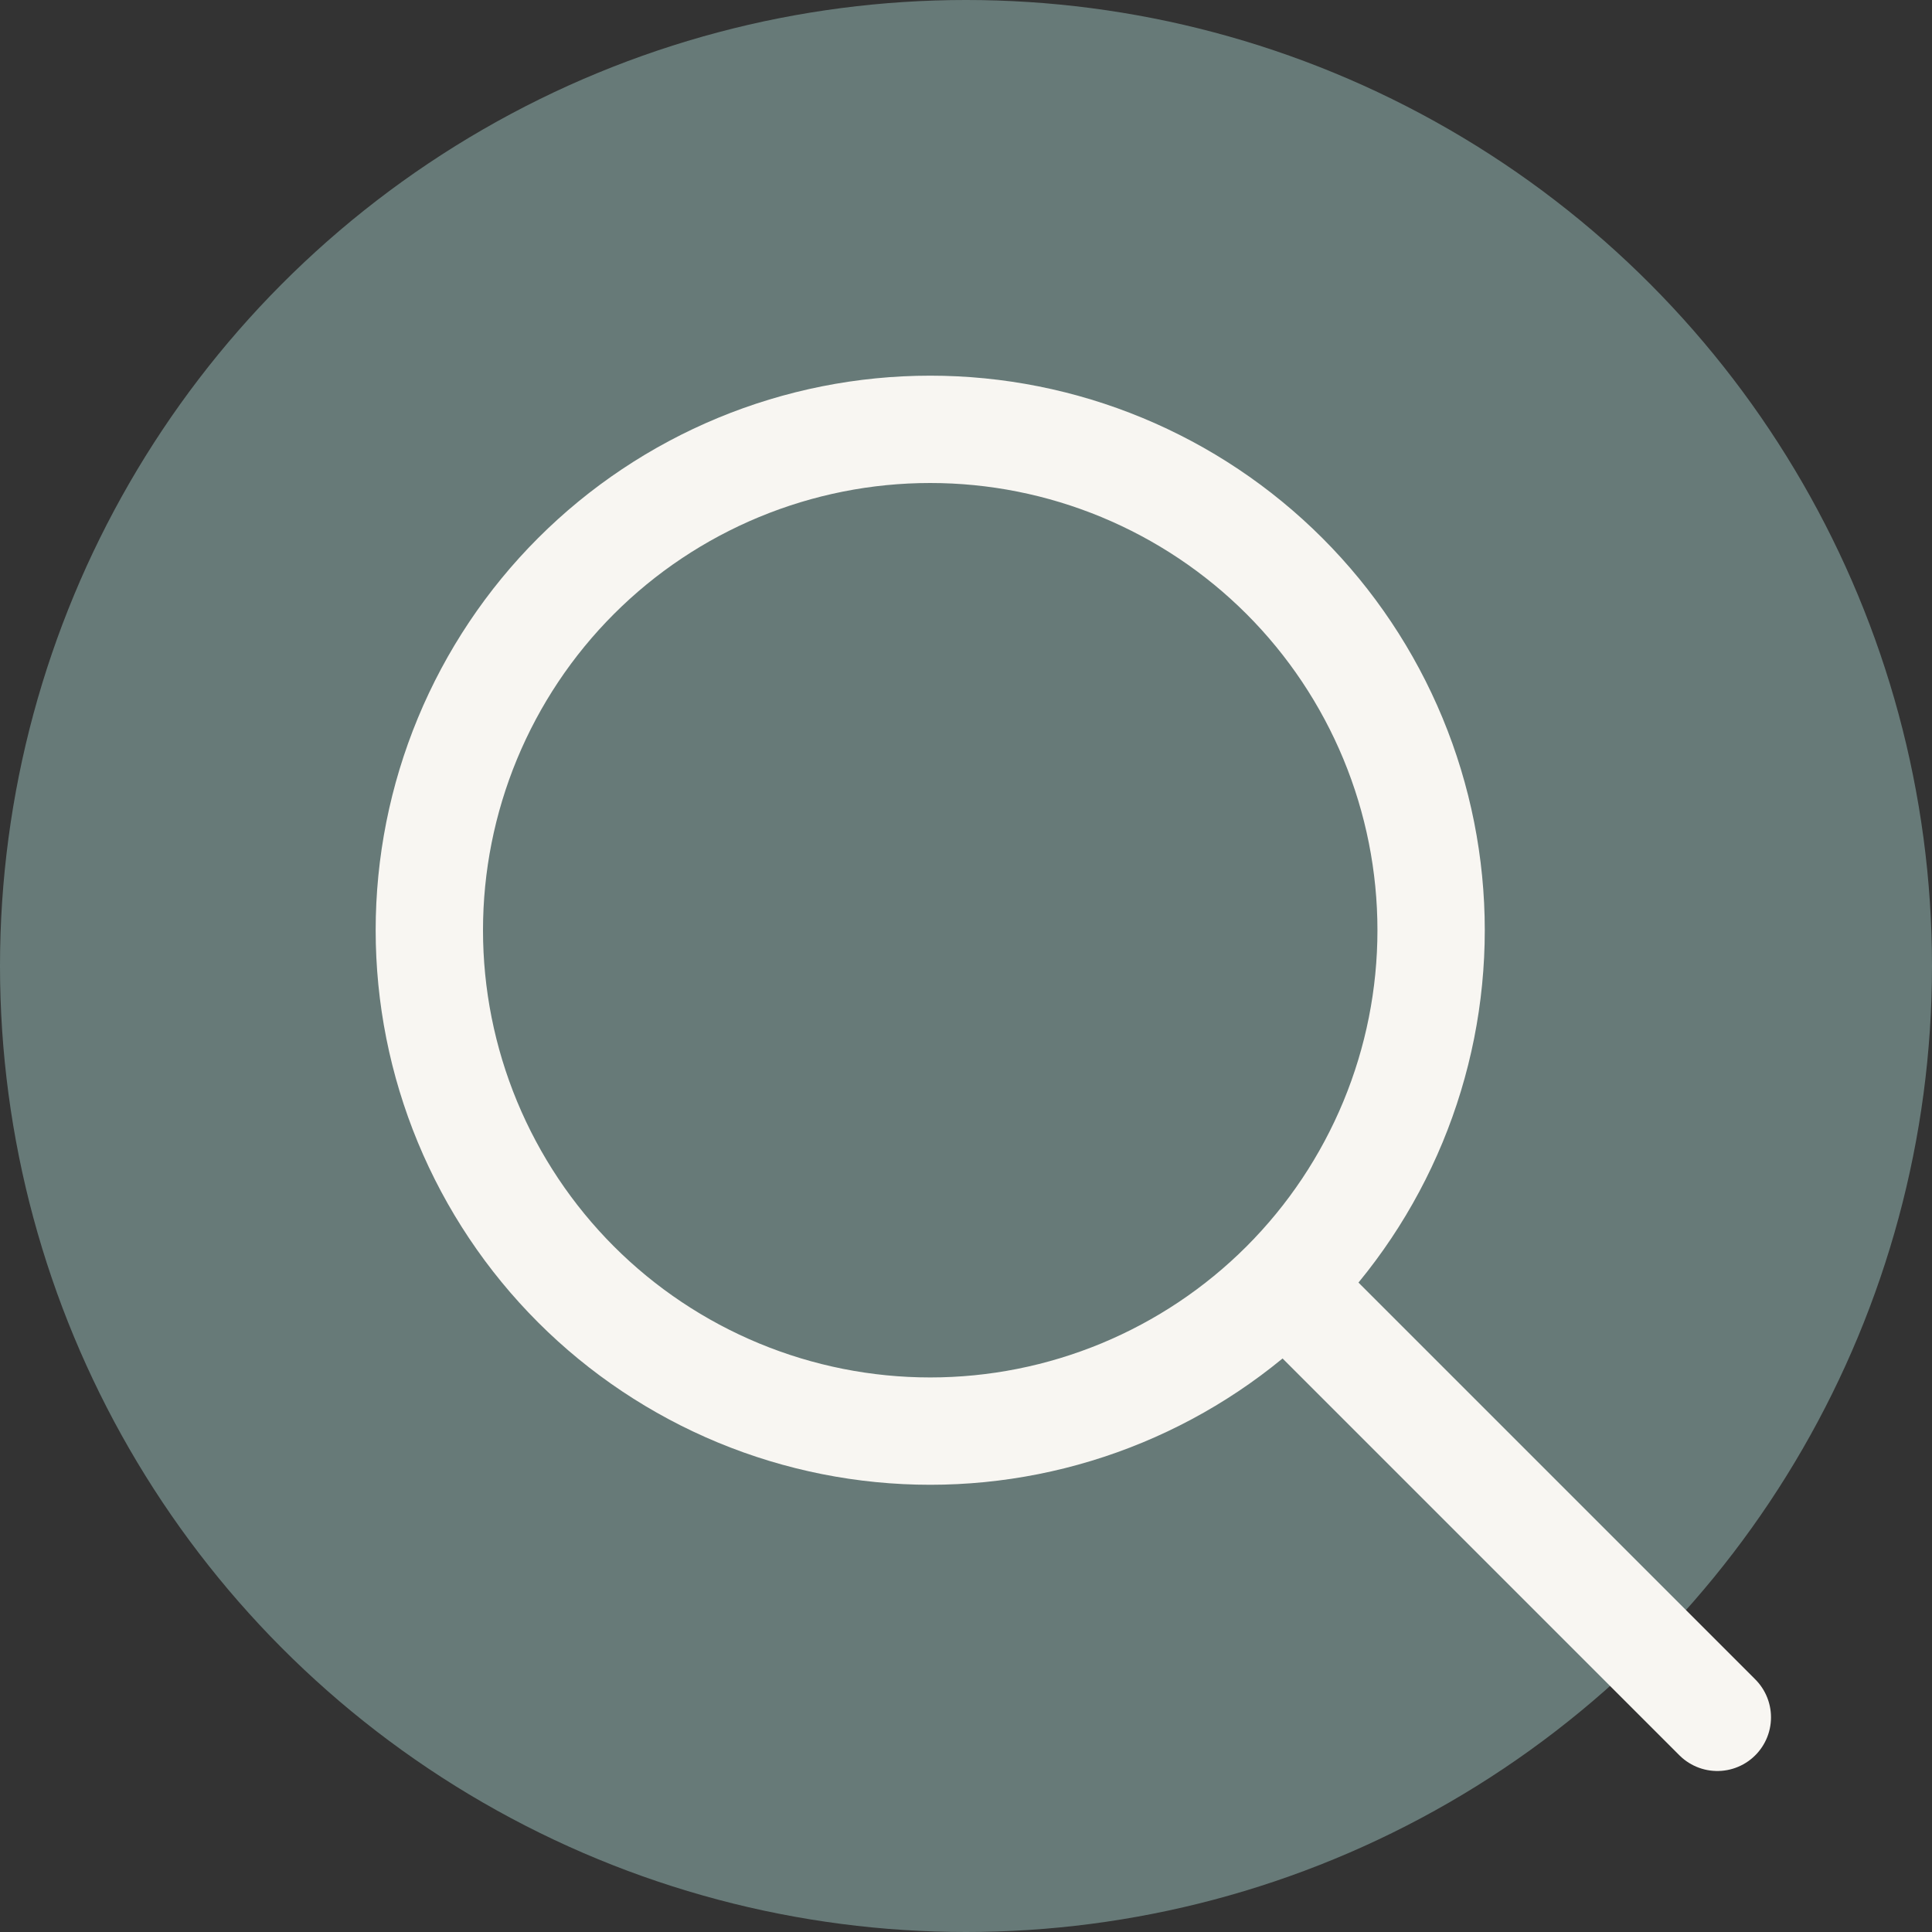 <svg width="27" height="27" viewBox="0 0 27 27" fill="none" xmlns="http://www.w3.org/2000/svg">
<rect x="0" y="0" width="27" height="27" fill="#333333" stroke="none"/>
<circle cx="13.5" cy="13.5" r="13.5" fill="#677A78"/>
<path d="M24 24L18 18M6 13C6 13.919 6.181 14.829 6.533 15.679C6.885 16.528 7.4 17.3 8.05 17.95C8.7 18.6 9.472 19.115 10.321 19.467C11.171 19.819 12.081 20 13 20C13.919 20 14.829 19.819 15.679 19.467C16.528 19.115 17.3 18.6 17.95 17.95C18.6 17.3 19.115 16.528 19.467 15.679C19.819 14.829 20 13.919 20 13C20 12.081 19.819 11.171 19.467 10.321C19.115 9.472 18.6 8.7 17.95 8.05C17.3 7.4 16.528 6.885 15.679 6.533C14.829 6.181 13.919 6 13 6C12.081 6 11.171 6.181 10.321 6.533C9.472 6.885 8.7 7.4 8.05 8.05C7.4 8.7 6.885 9.472 6.533 10.321C6.181 11.171 6 12.081 6 13Z" stroke="#F8F6F2" stroke-width="1.5" stroke-linecap="round" stroke-linejoin="round"/>
</svg>

